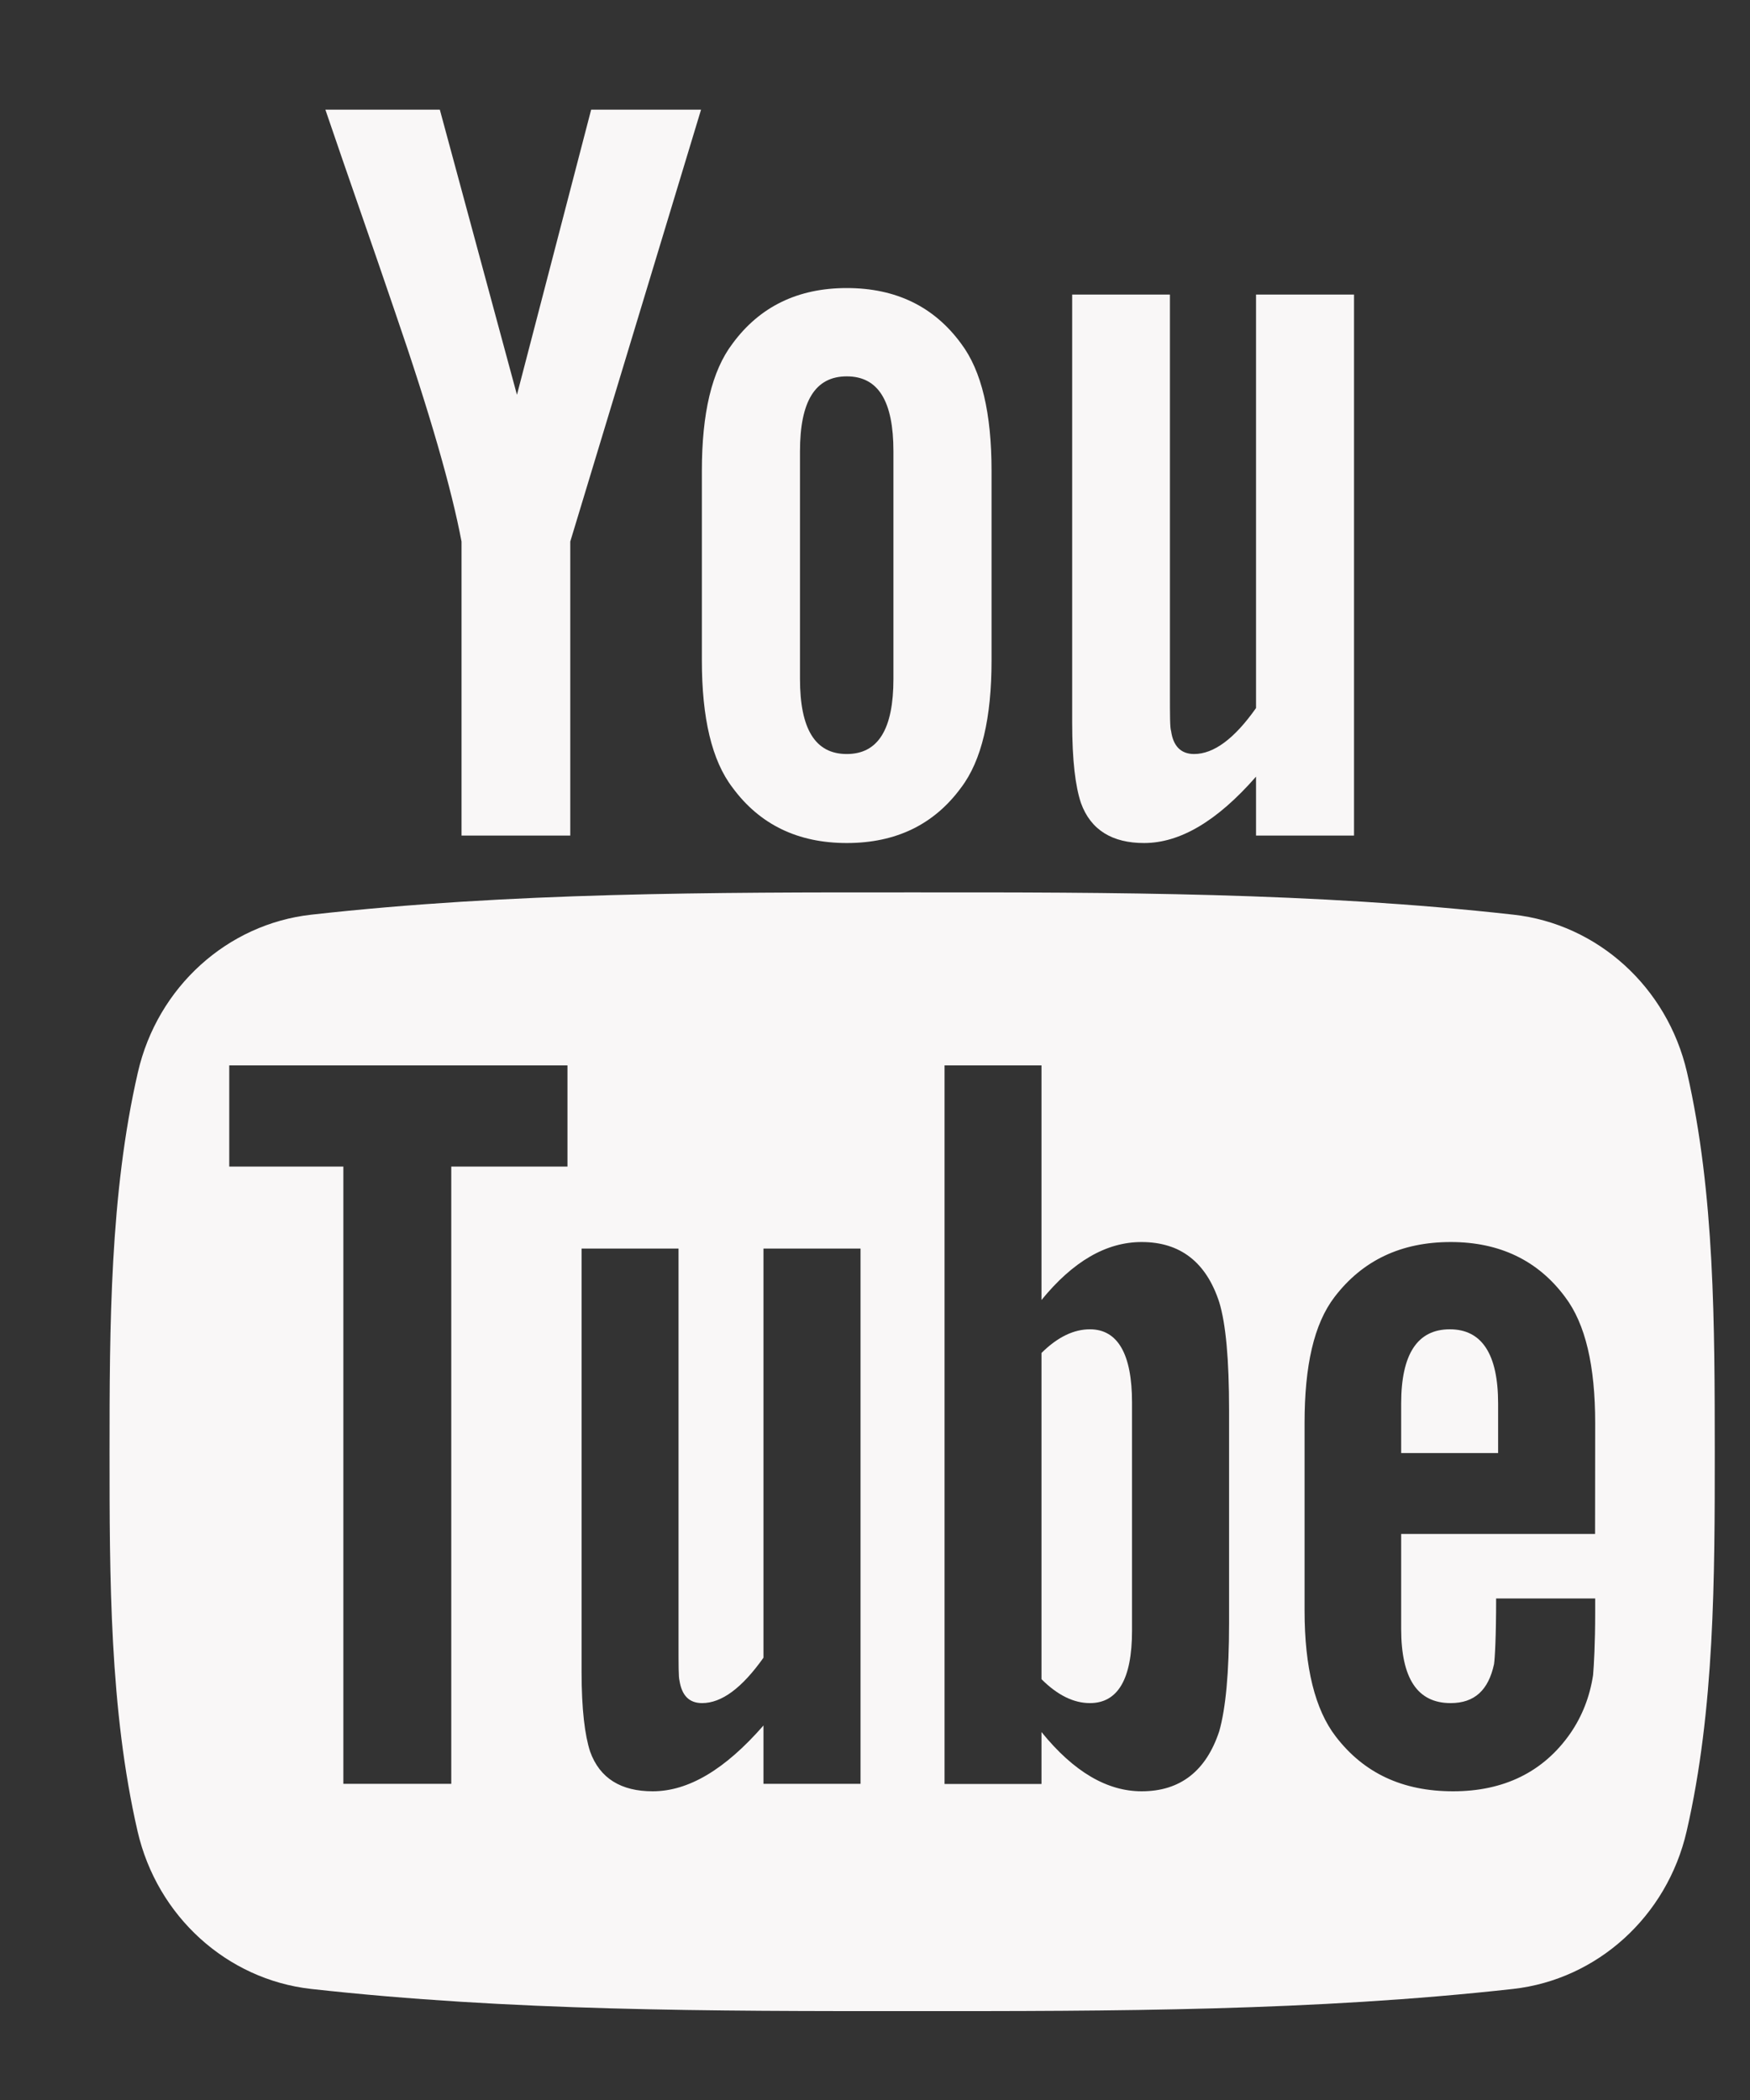 <svg width="15" height="18" viewBox="0 0 15 18" fill="none" xmlns="http://www.w3.org/2000/svg">
<rect x="0" y="0" width="15" height="18" fill="#333333" stroke="none"/>
<path d="M14.46 9.191C14.291 8.46 13.693 7.92 12.972 7.84C11.267 7.649 9.54 7.648 7.821 7.649C6.101 7.648 4.375 7.649 2.669 7.84C1.949 7.92 1.35 8.46 1.182 9.191C0.942 10.233 0.939 11.371 0.939 12.444C0.939 13.517 0.939 14.654 1.179 15.696C1.347 16.427 1.946 16.967 2.666 17.048C4.372 17.238 6.099 17.239 7.818 17.238C9.537 17.239 11.264 17.238 12.97 17.048C13.69 16.967 14.289 16.427 14.457 15.696C14.697 14.654 14.698 13.517 14.698 12.444C14.697 11.371 14.699 10.233 14.46 9.191ZM4.864 9.999H3.868V15.29H2.943V9.999H1.965V9.132H4.864V9.999ZM7.376 15.29H6.544V14.79C6.213 15.169 5.9 15.354 5.594 15.354C5.326 15.354 5.141 15.245 5.058 15.013C5.013 14.874 4.985 14.654 4.985 14.33V10.702H5.816V14.08C5.816 14.275 5.816 14.376 5.824 14.404C5.844 14.533 5.907 14.598 6.018 14.598C6.185 14.598 6.359 14.47 6.544 14.209V10.702H7.376L7.376 15.29ZM10.535 13.913C10.535 14.338 10.506 14.643 10.451 14.838C10.339 15.179 10.117 15.354 9.786 15.354C9.491 15.354 9.205 15.189 8.927 14.846V15.291H8.096V9.132H8.927V11.143C9.196 10.813 9.481 10.646 9.786 10.646C10.117 10.646 10.34 10.82 10.451 11.163C10.507 11.348 10.535 11.651 10.535 12.086V13.913ZM13.672 13.148H12.01V13.961C12.01 14.386 12.149 14.598 12.434 14.598C12.639 14.598 12.758 14.487 12.806 14.264C12.813 14.219 12.824 14.035 12.824 13.701H13.673V13.822C13.673 14.091 13.662 14.275 13.655 14.358C13.627 14.542 13.562 14.709 13.461 14.856C13.23 15.189 12.889 15.354 12.455 15.354C12.02 15.354 11.689 15.197 11.449 14.884C11.272 14.654 11.182 14.293 11.182 13.805V12.198C11.182 11.707 11.262 11.348 11.439 11.117C11.679 10.803 12.01 10.646 12.435 10.646C12.852 10.646 13.182 10.803 13.415 11.117C13.59 11.348 13.673 11.707 13.673 12.198L13.672 13.148Z" fill="#F9F7F7"/>
<path d="M12.427 11.394C12.149 11.394 12.01 11.607 12.01 12.031V12.455H12.841V12.031C12.841 11.607 12.702 11.394 12.427 11.394Z" fill="#F9F7F7"/>
<path d="M9.342 11.394C9.205 11.394 9.066 11.459 8.927 11.597V14.393C9.066 14.532 9.205 14.598 9.342 14.598C9.581 14.598 9.703 14.393 9.703 13.979V12.02C9.703 11.607 9.581 11.394 9.342 11.394Z" fill="#F9F7F7"/>
<path d="M9.806 7.226C10.113 7.226 10.431 7.04 10.766 6.657V7.162H11.606V2.525H10.766V6.069C10.58 6.333 10.403 6.463 10.235 6.463C10.123 6.463 10.056 6.396 10.038 6.266C10.028 6.238 10.028 6.136 10.028 5.939V2.525H9.19V6.192C9.19 6.52 9.218 6.741 9.265 6.882C9.349 7.116 9.536 7.226 9.806 7.226Z" fill="#F9F7F7"/>
<path d="M3.956 4.642V7.162H4.888V4.642L6.009 0.94H5.067L4.431 3.384L3.77 0.94H2.789C2.985 1.517 3.19 2.096 3.386 2.674C3.685 3.542 3.872 4.196 3.956 4.642Z" fill="#F9F7F7"/>
<path d="M7.258 7.226C7.679 7.226 8.006 7.068 8.238 6.751C8.414 6.519 8.499 6.154 8.499 5.661V4.037C8.499 3.541 8.414 3.179 8.238 2.945C8.006 2.628 7.679 2.469 7.258 2.469C6.839 2.469 6.512 2.628 6.279 2.945C6.101 3.179 6.016 3.541 6.016 4.037V5.661C6.016 6.154 6.101 6.519 6.279 6.751C6.512 7.068 6.839 7.226 7.258 7.226ZM6.857 3.869C6.857 3.44 6.987 3.226 7.258 3.226C7.529 3.226 7.658 3.439 7.658 3.869V5.819C7.658 6.248 7.529 6.463 7.258 6.463C6.987 6.463 6.857 6.248 6.857 5.819V3.869Z" fill="#F9F7F7"/>
</svg>
